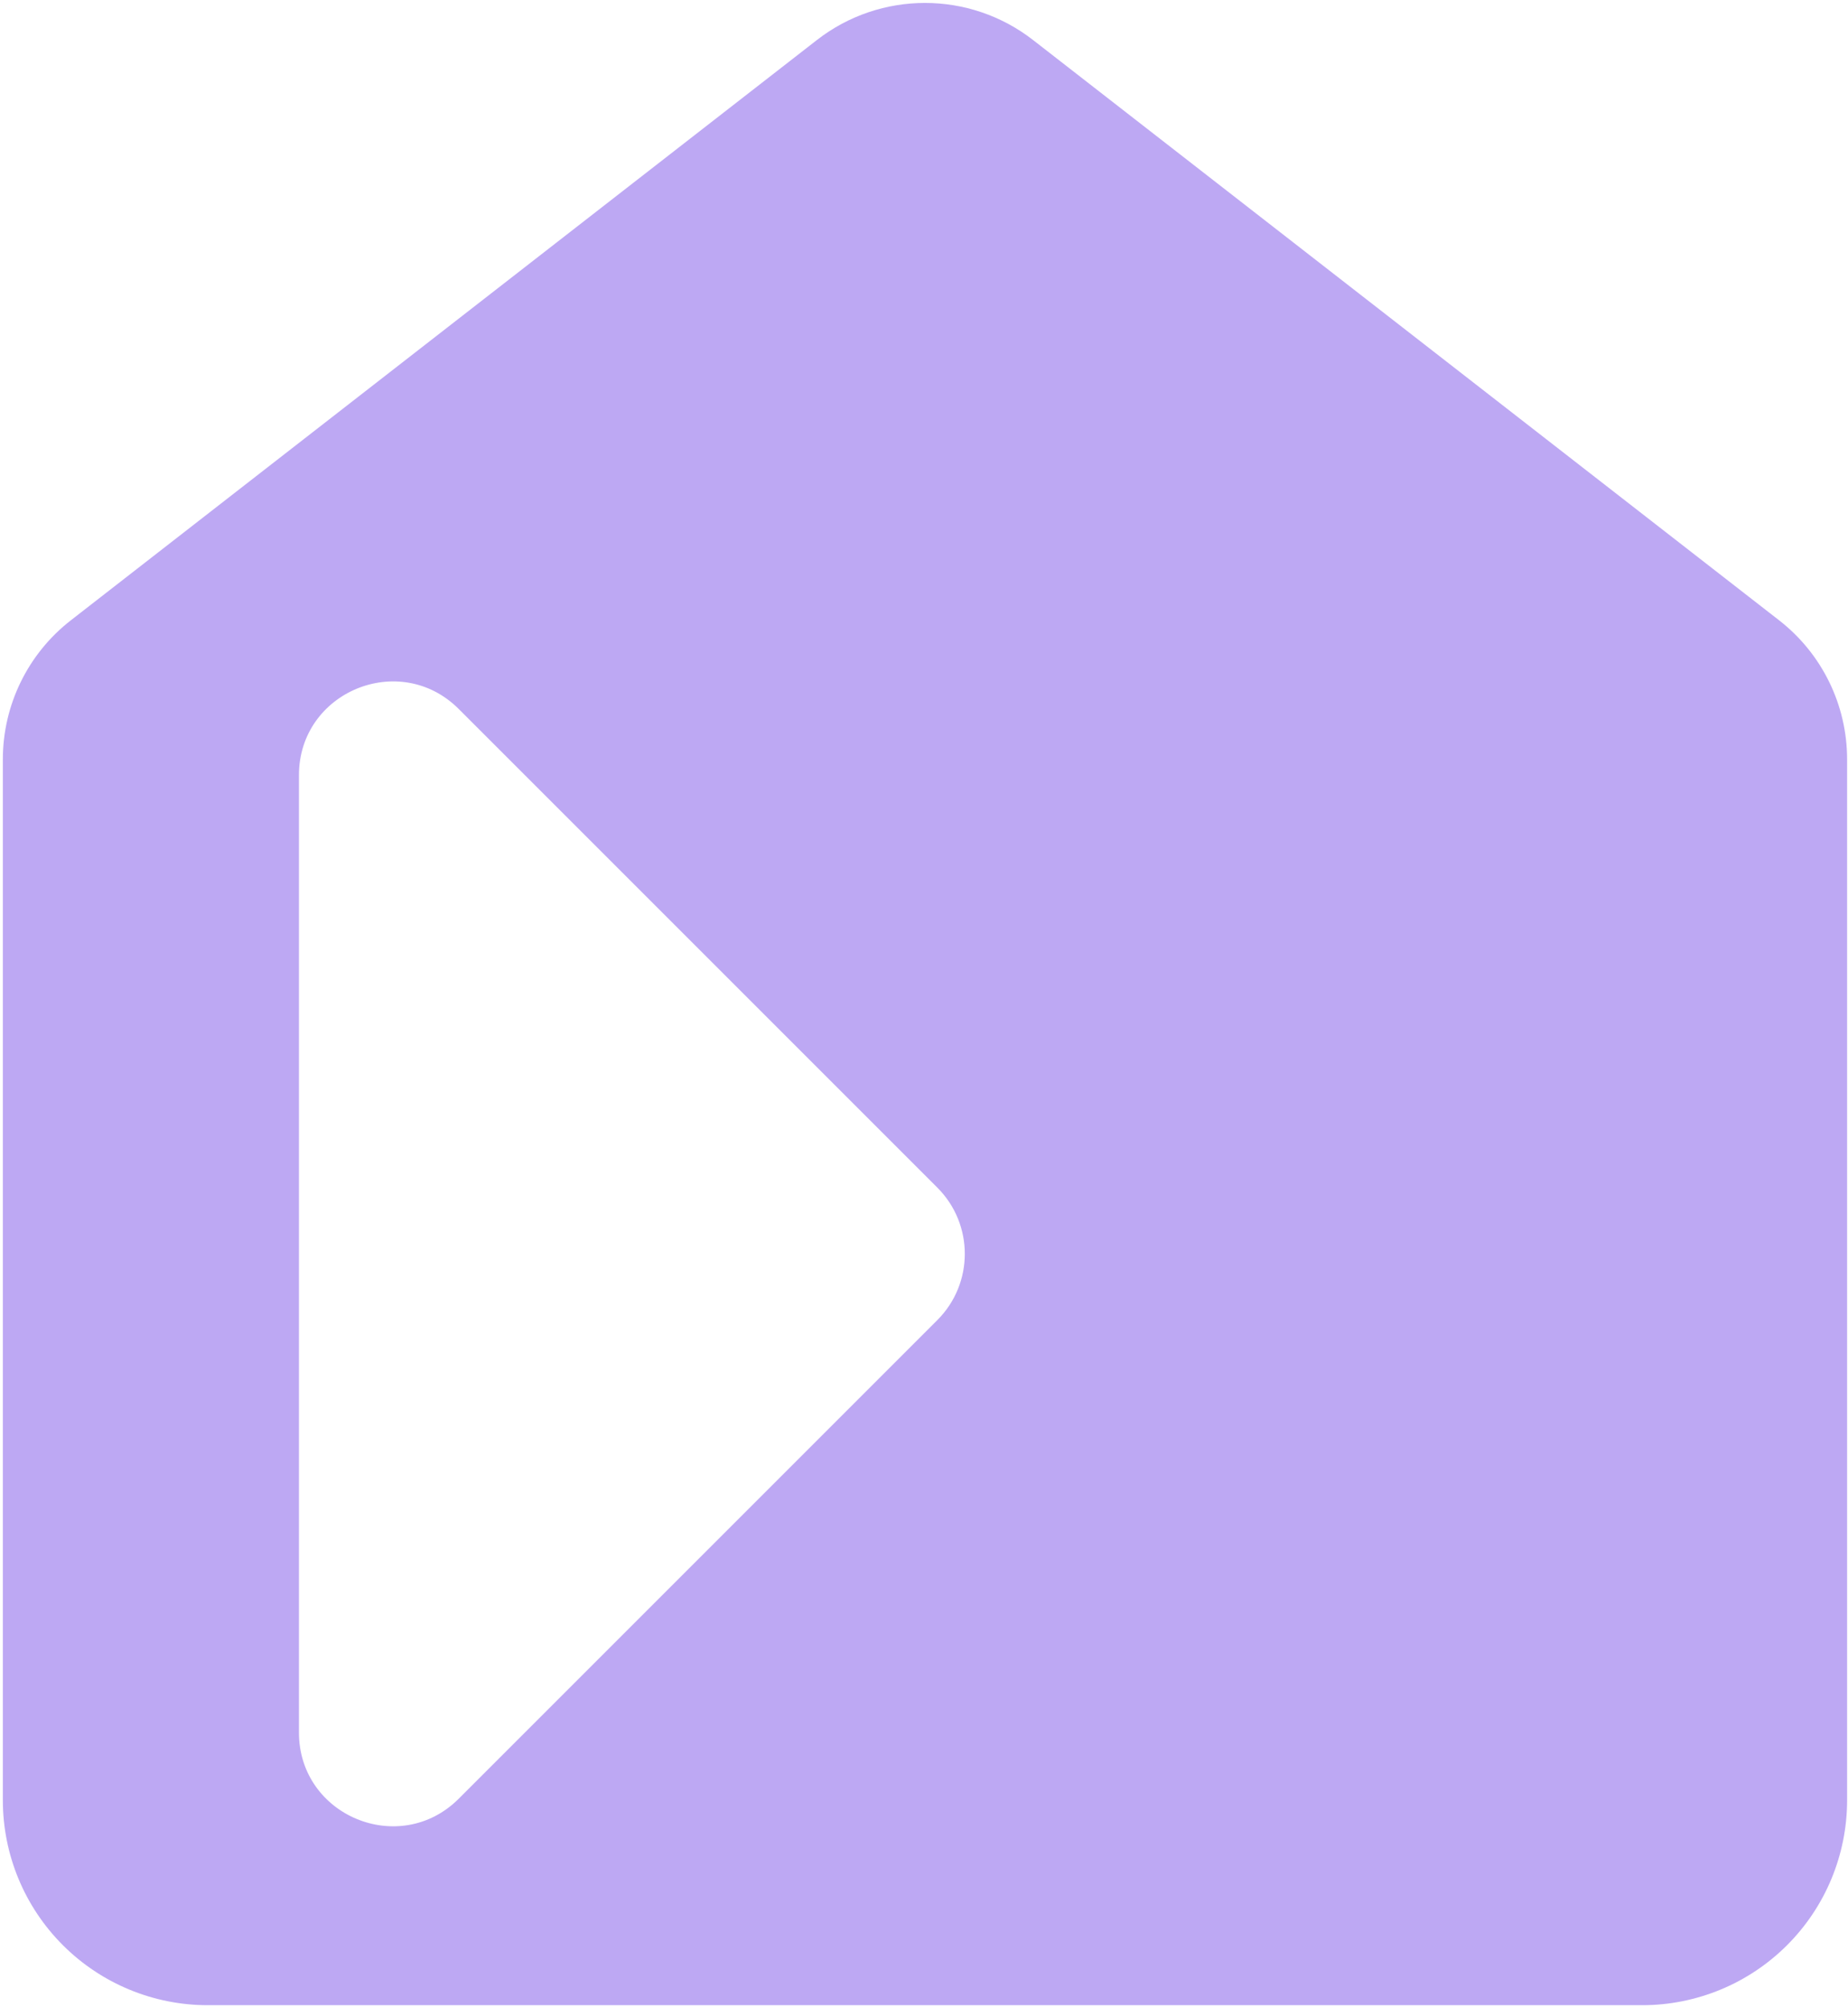 <svg width="431" height="468" viewBox="0 0 431 468" fill="none" xmlns="http://www.w3.org/2000/svg">
<path fill-rule="evenodd" clip-rule="evenodd" d="M414.939 144.672L240.935 9.335C226.108 -2.196 205.347 -2.196 190.52 9.335L16.516 144.672C6.515 152.451 0.665 164.411 0.665 177.082V276.168V419.854C0.665 432.53 5.7 444.686 14.663 453.648C23.625 462.611 35.782 467.646 48.457 467.646H382.998C395.673 467.646 407.829 462.611 416.792 453.648C425.755 444.686 430.79 432.53 430.79 419.854V177.081C430.79 164.411 424.94 152.451 414.939 144.672ZM69.722 180.794C69.722 161.342 93.241 151.601 106.995 165.355L218.62 276.981C227.147 285.507 227.147 299.332 218.62 307.859L106.995 419.484C93.24 433.238 69.722 423.497 69.722 404.045V180.794Z" fill="#BDA8F3"/>
</svg>
